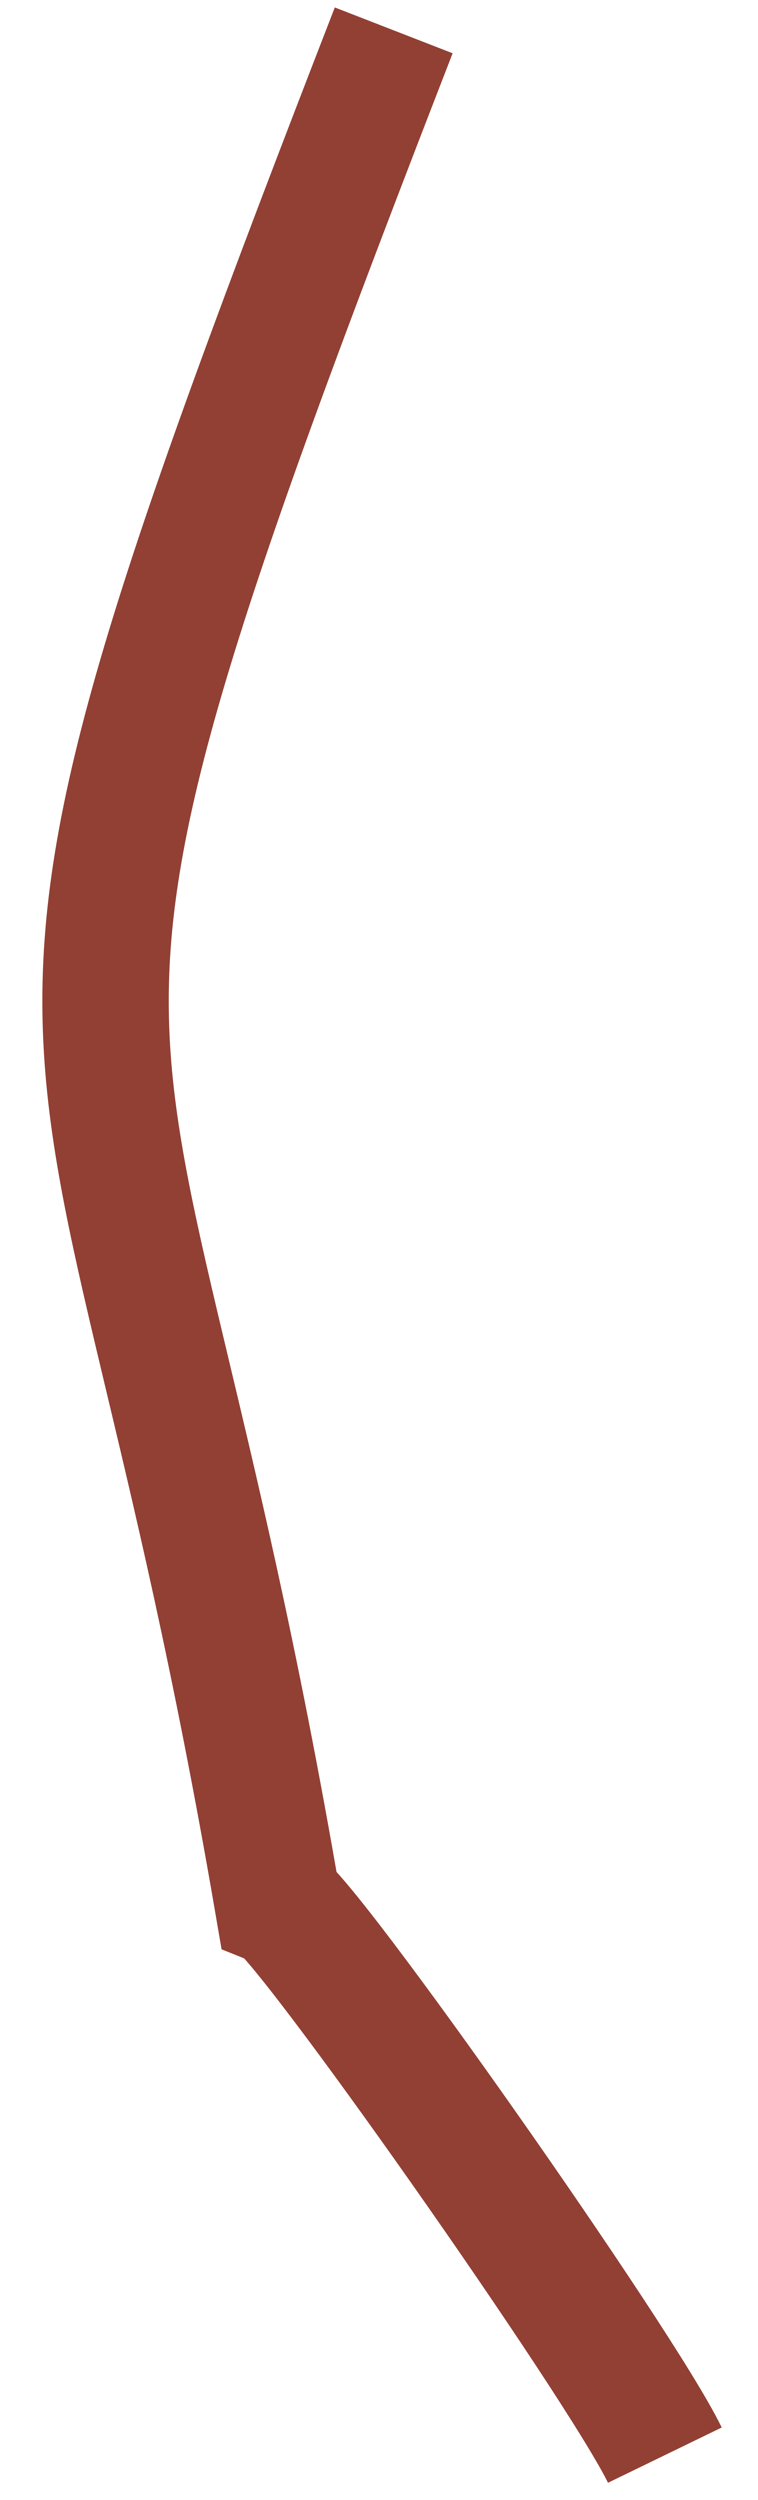 <?xml version="1.0" encoding="UTF-8"?> <svg xmlns="http://www.w3.org/2000/svg" width="17" height="56" viewBox="0 0 17 56" fill="none"><path d="M8.83 0.68C-1.089 26.211 2.395 20.301 6.232 42.641C6.823 42.877 13.907 52.925 14.911 54.993" stroke="#924034" stroke-width="2.835" stroke-miterlimit="22.926"></path></svg> 